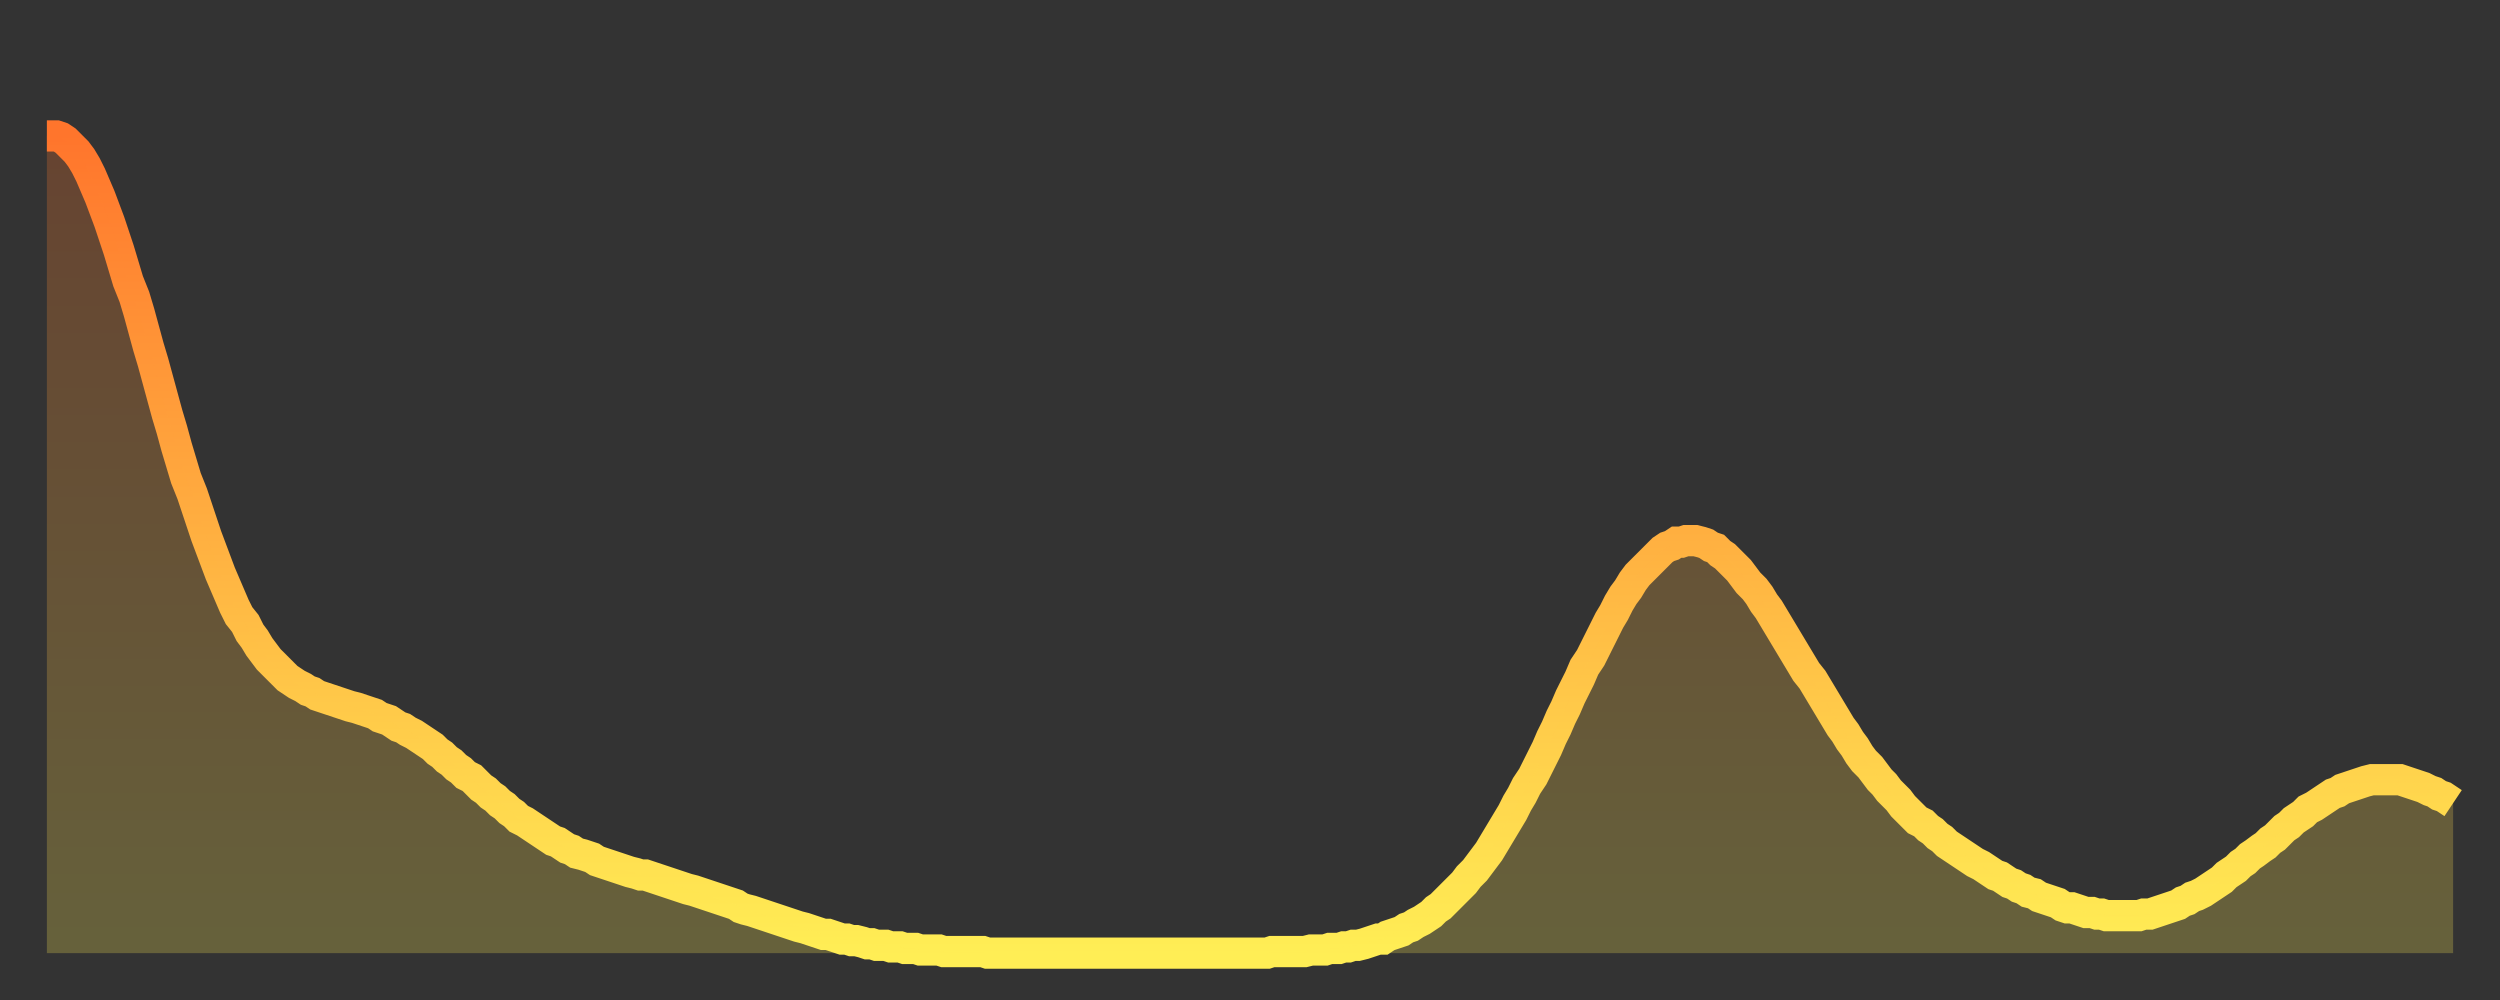 <?xml version="1.0" encoding="utf-8" ?>
<svg baseProfile="full" height="64" version="1.1" width="160" xmlns="http://www.w3.org/2000/svg" xmlns:ev="http://www.w3.org/2001/xml-events" xmlns:xlink="http://www.w3.org/1999/xlink"><rect width="100%" height="100%" fill="#333333" stroke="none"/><defs><linearGradient id="id926648" x1="0" x2="0" y1="0" y2="1"><stop offset="0%" stop-color="#ff752c" /><stop offset="50%" stop-color="#ffb141" /><stop offset="100%" stop-color="#ffee55" /></linearGradient></defs><g transform="translate(3,3)"><g><path d="M 0.0 5.7 0.3 5.7 0.6 5.7 0.9 5.8 1.2 6.0 1.5 6.3 1.9 6.7 2.2 7.1 2.5 7.6 2.8 8.2 3.1 8.9 3.4 9.6 3.7 10.4 4.0 11.2 4.3 12.1 4.6 13.0 4.9 14.0 5.2 15.0 5.6 16.0 5.9 17.0 6.2 18.1 6.5 19.2 6.8 20.2 7.1 21.3 7.4 22.4 7.7 23.5 8.0 24.5 8.3 25.6 8.6 26.6 8.9 27.6 9.3 28.6 9.6 29.5 9.9 30.4 10.2 31.3 10.5 32.1 10.8 32.9 11.1 33.7 11.4 34.4 11.7 35.1 12.0 35.8 12.3 36.4 12.7 36.9 13.0 37.5 13.3 37.9 13.6 38.4 13.9 38.8 14.2 39.2 14.5 39.5 14.8 39.8 15.1 40.1 15.4 40.4 15.7 40.6 16.0 40.8 16.4 41.0 16.7 41.2 17.0 41.3 17.3 41.5 17.6 41.6 17.9 41.7 18.2 41.8 18.5 41.9 18.8 42.0 19.1 42.1 19.4 42.2 19.8 42.3 20.1 42.4 20.4 42.5 20.7 42.6 21.0 42.7 21.3 42.9 21.6 43.0 21.9 43.1 22.2 43.3 22.5 43.5 22.8 43.6 23.1 43.8 23.5 44.0 23.8 44.2 24.1 44.4 24.4 44.6 24.7 44.8 25.0 45.1 25.3 45.3 25.6 45.6 25.9 45.8 26.2 46.1 26.5 46.3 26.8 46.6 27.2 46.8 27.5 47.1 27.8 47.4 28.1 47.6 28.4 47.9 28.7 48.1 29.0 48.4 29.3 48.6 29.6 48.9 29.9 49.1 30.2 49.4 30.6 49.6 30.9 49.8 31.2 50.0 31.5 50.2 31.8 50.4 32.1 50.6 32.4 50.8 32.7 50.9 33.0 51.1 33.3 51.3 33.6 51.4 33.9 51.6 34.3 51.7 34.6 51.8 34.9 51.9 35.2 52.1 35.5 52.2 35.8 52.3 36.1 52.4 36.4 52.5 36.7 52.6 37.0 52.7 37.3 52.8 37.7 52.9 38.0 53.0 38.3 53.0 38.6 53.1 38.9 53.2 39.2 53.3 39.5 53.4 39.8 53.5 40.1 53.6 40.4 53.7 40.7 53.8 41.0 53.9 41.4 54.0 41.7 54.1 42.0 54.2 42.3 54.3 42.6 54.4 42.9 54.5 43.2 54.6 43.5 54.7 43.8 54.8 44.1 54.9 44.4 55.1 44.7 55.2 45.1 55.3 45.4 55.4 45.7 55.5 46.0 55.6 46.3 55.7 46.6 55.8 46.9 55.9 47.2 56.0 47.5 56.1 47.8 56.2 48.1 56.3 48.5 56.4 48.8 56.5 49.1 56.6 49.4 56.7 49.7 56.8 50.0 56.8 50.3 56.9 50.6 57.0 50.9 57.1 51.2 57.1 51.5 57.2 51.8 57.2 52.2 57.3 52.5 57.4 52.8 57.4 53.1 57.5 53.4 57.5 53.7 57.5 54.0 57.6 54.3 57.6 54.6 57.6 54.9 57.7 55.2 57.7 55.6 57.7 55.9 57.8 56.2 57.8 56.5 57.8 56.8 57.8 57.1 57.8 57.4 57.9 57.7 57.9 58.0 57.9 58.3 57.9 58.6 57.9 58.9 57.9 59.3 57.9 59.6 57.9 59.9 57.9 60.2 58.0 60.5 58.0 60.8 58.0 61.1 58.0 61.4 58.0 61.7 58.0 62.0 58.0 62.3 58.0 62.6 58.0 63.0 58.0 63.3 58.0 63.6 58.0 63.9 58.0 64.2 58.0 64.5 58.0 64.8 58.0 65.1 58.0 65.4 58.0 65.7 58.0 66.0 58.0 66.4 58.0 66.7 58.0 67.0 58.0 67.3 58.0 67.6 58.0 67.9 58.0 68.2 58.0 68.5 58.0 68.8 58.0 69.1 58.0 69.4 58.0 69.7 58.0 70.1 58.0 70.4 58.0 70.7 58.0 71.0 58.0 71.3 58.0 71.6 58.0 71.9 58.0 72.2 58.0 72.5 58.0 72.8 58.0 73.1 58.0 73.5 58.0 73.8 58.0 74.1 58.0 74.4 58.0 74.7 58.0 75.0 58.0 75.3 58.0 75.6 58.0 75.9 58.0 76.2 58.0 76.5 58.0 76.8 58.0 77.2 58.0 77.5 58.0 77.8 58.0 78.1 58.0 78.4 57.9 78.7 57.9 79.0 57.9 79.3 57.9 79.6 57.9 79.9 57.9 80.2 57.9 80.5 57.9 80.9 57.8 81.2 57.8 81.5 57.8 81.8 57.8 82.1 57.7 82.4 57.7 82.7 57.7 83.0 57.6 83.3 57.6 83.6 57.5 83.9 57.5 84.3 57.4 84.6 57.3 84.9 57.2 85.2 57.1 85.5 57.1 85.8 56.9 86.1 56.8 86.4 56.7 86.7 56.6 87.0 56.4 87.3 56.3 87.6 56.1 88.0 55.9 88.3 55.7 88.6 55.5 88.9 55.2 89.2 55.0 89.5 54.7 89.8 54.4 90.1 54.1 90.4 53.8 90.7 53.5 91.0 53.1 91.4 52.7 91.7 52.3 92.0 51.9 92.3 51.5 92.6 51.0 92.9 50.5 93.2 50.0 93.5 49.5 93.8 49.0 94.1 48.4 94.4 47.9 94.7 47.3 95.1 46.7 95.4 46.1 95.7 45.5 96.0 44.9 96.3 44.2 96.6 43.6 96.9 42.9 97.2 42.3 97.5 41.6 97.8 41.0 98.1 40.4 98.4 39.7 98.8 39.1 99.1 38.5 99.4 37.9 99.7 37.3 100.0 36.7 100.3 36.2 100.6 35.6 100.9 35.1 101.2 34.7 101.5 34.2 101.8 33.8 102.2 33.4 102.5 33.1 102.8 32.8 103.1 32.5 103.4 32.2 103.7 32.0 104.0 31.9 104.3 31.7 104.6 31.7 104.9 31.6 105.2 31.6 105.5 31.6 105.9 31.7 106.2 31.8 106.5 32.0 106.8 32.1 107.1 32.4 107.4 32.6 107.7 32.9 108.0 33.2 108.3 33.5 108.6 33.9 108.9 34.3 109.3 34.7 109.6 35.1 109.9 35.6 110.2 36.0 110.5 36.5 110.8 37.0 111.1 37.5 111.4 38.0 111.7 38.5 112.0 39.0 112.3 39.5 112.6 40.0 113.0 40.5 113.3 41.0 113.6 41.5 113.9 42.0 114.2 42.5 114.5 43.0 114.8 43.5 115.1 43.9 115.4 44.4 115.7 44.8 116.0 45.3 116.3 45.7 116.7 46.1 117.0 46.5 117.3 46.9 117.6 47.2 117.9 47.6 118.2 47.9 118.5 48.2 118.8 48.6 119.1 48.9 119.4 49.2 119.7 49.5 120.1 49.7 120.4 50.0 120.7 50.2 121.0 50.5 121.3 50.7 121.6 51.0 121.9 51.2 122.2 51.4 122.5 51.6 122.8 51.8 123.1 52.0 123.4 52.2 123.8 52.4 124.1 52.6 124.4 52.8 124.7 53.0 125.0 53.1 125.3 53.3 125.6 53.5 125.9 53.6 126.2 53.8 126.5 53.9 126.8 54.1 127.2 54.2 127.5 54.4 127.8 54.5 128.1 54.6 128.4 54.7 128.7 54.8 129.0 55.0 129.3 55.1 129.6 55.1 129.9 55.2 130.2 55.3 130.5 55.4 130.9 55.4 131.2 55.5 131.5 55.5 131.8 55.6 132.1 55.6 132.4 55.6 132.7 55.6 133.0 55.6 133.3 55.6 133.6 55.6 133.9 55.6 134.2 55.5 134.6 55.5 134.9 55.4 135.2 55.3 135.5 55.2 135.8 55.1 136.1 55.0 136.4 54.9 136.7 54.7 137.0 54.6 137.3 54.4 137.6 54.3 138.0 54.1 138.3 53.9 138.6 53.7 138.9 53.5 139.2 53.3 139.5 53.0 139.8 52.8 140.1 52.6 140.4 52.3 140.7 52.1 141.0 51.8 141.3 51.6 141.7 51.3 142.0 51.1 142.3 50.8 142.6 50.6 142.9 50.3 143.2 50.0 143.5 49.8 143.8 49.5 144.1 49.3 144.4 49.1 144.7 48.8 145.1 48.6 145.4 48.4 145.7 48.2 146.0 48.0 146.3 47.8 146.6 47.7 146.9 47.5 147.2 47.4 147.5 47.3 147.8 47.2 148.1 47.1 148.4 47.0 148.8 46.9 149.1 46.9 149.4 46.9 149.7 46.9 150.0 46.9 150.3 46.9 150.6 46.9 150.9 47.0 151.2 47.1 151.5 47.2 151.8 47.3 152.1 47.4 152.5 47.6 152.8 47.7 153.1 47.9 153.4 48.0 153.7 48.2 154.0 48.4" fill="none" id="graph-curve" opacity="1" stroke="url(#id926648)" stroke-width="2" /><path d="M 0 58 L 0.0 5.7 0.3 5.7 0.6 5.7 0.9 5.8 1.2 6.0 1.5 6.3 1.9 6.7 2.2 7.1 2.5 7.6 2.8 8.2 3.1 8.9 3.4 9.6 3.7 10.4 4.0 11.2 4.3 12.1 4.6 13.0 4.9 14.0 5.2 15.0 5.6 16.0 5.9 17.0 6.2 18.1 6.5 19.2 6.8 20.2 7.1 21.3 7.4 22.4 7.7 23.5 8.0 24.5 8.3 25.6 8.6 26.6 8.9 27.6 9.3 28.6 9.6 29.5 9.9 30.4 10.2 31.3 10.5 32.1 10.8 32.9 11.1 33.7 11.4 34.4 11.7 35.1 12.0 35.8 12.3 36.4 12.7 36.9 13.0 37.5 13.3 37.9 13.6 38.4 13.9 38.8 14.2 39.2 14.5 39.5 14.8 39.8 15.1 40.1 15.4 40.4 15.7 40.6 16.0 40.8 16.4 41.0 16.7 41.2 17.0 41.3 17.3 41.5 17.6 41.6 17.9 41.7 18.2 41.8 18.5 41.9 18.8 42.0 19.1 42.1 19.4 42.2 19.8 42.3 20.1 42.4 20.4 42.5 20.7 42.6 21.0 42.7 21.3 42.9 21.6 43.0 21.9 43.1 22.2 43.3 22.5 43.5 22.8 43.6 23.1 43.8 23.5 44.0 23.8 44.2 24.1 44.4 24.4 44.6 24.7 44.8 25.0 45.1 25.3 45.3 25.6 45.6 25.9 45.8 26.2 46.1 26.5 46.3 26.8 46.6 27.2 46.8 27.5 47.1 27.8 47.4 28.1 47.6 28.4 47.9 28.7 48.1 29.0 48.4 29.3 48.6 29.6 48.9 29.9 49.1 30.2 49.4 30.6 49.6 30.9 49.8 31.2 50.0 31.5 50.2 31.8 50.4 32.1 50.6 32.4 50.8 32.7 50.9 33.0 51.1 33.3 51.3 33.6 51.4 33.9 51.6 34.3 51.7 34.6 51.8 34.9 51.9 35.2 52.1 35.5 52.2 35.8 52.3 36.1 52.4 36.4 52.5 36.7 52.6 37.0 52.7 37.3 52.8 37.7 52.9 38.0 53.0 38.3 53.0 38.6 53.1 38.9 53.2 39.2 53.3 39.5 53.4 39.8 53.5 40.1 53.6 40.4 53.7 40.7 53.8 41.0 53.9 41.4 54.0 41.7 54.1 42.0 54.2 42.3 54.3 42.6 54.4 42.9 54.5 43.2 54.6 43.5 54.7 43.8 54.8 44.1 54.9 44.4 55.1 44.7 55.2 45.1 55.3 45.4 55.4 45.7 55.5 46.0 55.6 46.3 55.7 46.6 55.8 46.9 55.9 47.2 56.0 47.5 56.1 47.8 56.2 48.1 56.3 48.5 56.4 48.8 56.5 49.1 56.6 49.4 56.7 49.7 56.8 50.0 56.8 50.3 56.9 50.6 57.0 50.9 57.1 51.2 57.1 51.5 57.2 51.8 57.2 52.2 57.3 52.5 57.4 52.8 57.4 53.1 57.5 53.4 57.5 53.7 57.5 54.0 57.6 54.3 57.6 54.6 57.6 54.9 57.7 55.2 57.7 55.6 57.7 55.9 57.8 56.2 57.8 56.5 57.8 56.8 57.8 57.1 57.8 57.4 57.9 57.7 57.9 58.0 57.9 58.3 57.9 58.6 57.9 58.9 57.9 59.3 57.9 59.6 57.9 59.9 57.9 60.2 58.0 60.5 58.0 60.8 58.0 61.1 58.0 61.4 58.0 61.7 58.0 62.0 58.0 62.3 58.0 62.6 58.0 63.0 58.0 63.3 58.0 63.6 58.0 63.9 58.0 64.2 58.0 64.5 58.0 64.8 58.0 65.1 58.0 65.4 58.0 65.7 58.0 66.0 58.0 66.4 58.0 66.7 58.0 67.0 58.0 67.3 58.0 67.6 58.0 67.9 58.0 68.2 58.0 68.5 58.0 68.8 58.0 69.1 58.0 69.4 58.0 69.7 58.0 70.1 58.0 70.4 58.0 70.7 58.0 71.0 58.0 71.3 58.0 71.6 58.0 71.9 58.0 72.2 58.0 72.5 58.0 72.8 58.0 73.1 58.0 73.5 58.0 73.8 58.0 74.1 58.0 74.4 58.0 74.7 58.0 75.0 58.0 75.3 58.0 75.6 58.0 75.9 58.0 76.2 58.0 76.5 58.0 76.8 58.0 77.2 58.0 77.5 58.0 77.8 58.0 78.1 58.0 78.4 57.9 78.7 57.9 79.0 57.9 79.3 57.9 79.6 57.9 79.9 57.9 80.2 57.9 80.5 57.9 80.9 57.8 81.2 57.8 81.5 57.8 81.8 57.8 82.1 57.7 82.4 57.7 82.7 57.7 83.0 57.6 83.3 57.6 83.6 57.5 83.9 57.5 84.3 57.4 84.6 57.3 84.9 57.2 85.2 57.1 85.5 57.1 85.8 56.9 86.1 56.8 86.4 56.7 86.7 56.6 87.0 56.4 87.3 56.3 87.6 56.1 88.0 55.9 88.3 55.7 88.6 55.5 88.9 55.2 89.2 55.0 89.5 54.7 89.8 54.4 90.1 54.1 90.4 53.8 90.7 53.5 91.0 53.1 91.4 52.7 91.7 52.3 92.0 51.9 92.3 51.5 92.6 51.0 92.9 50.5 93.2 50.0 93.5 49.5 93.8 49.0 94.1 48.4 94.4 47.9 94.7 47.3 95.1 46.7 95.4 46.1 95.7 45.5 96.0 44.9 96.3 44.2 96.6 43.6 96.9 42.9 97.2 42.3 97.5 41.6 97.8 41.0 98.1 40.4 98.4 39.7 98.8 39.1 99.1 38.5 99.4 37.9 99.7 37.3 100.0 36.7 100.3 36.2 100.6 35.6 100.9 35.1 101.2 34.7 101.5 34.2 101.8 33.8 102.2 33.4 102.5 33.1 102.8 32.8 103.1 32.5 103.4 32.2 103.7 32.0 104.0 31.9 104.3 31.7 104.6 31.7 104.9 31.6 105.2 31.6 105.5 31.6 105.9 31.7 106.2 31.8 106.5 32.0 106.8 32.1 107.1 32.4 107.4 32.6 107.7 32.9 108.0 33.2 108.3 33.5 108.6 33.9 108.9 34.3 109.3 34.7 109.6 35.1 109.9 35.6 110.2 36.0 110.5 36.5 110.8 37.0 111.1 37.5 111.4 38.0 111.7 38.5 112.0 39.0 112.3 39.5 112.6 40.0 113.0 40.5 113.3 41.0 113.6 41.5 113.9 42.0 114.2 42.5 114.5 43.0 114.8 43.5 115.1 43.9 115.4 44.4 115.7 44.8 116.0 45.3 116.3 45.7 116.7 46.1 117.0 46.5 117.3 46.9 117.6 47.2 117.9 47.6 118.2 47.9 118.5 48.2 118.8 48.6 119.1 48.9 119.4 49.2 119.7 49.5 120.1 49.7 120.4 50.0 120.7 50.2 121.0 50.5 121.3 50.7 121.6 51.0 121.9 51.2 122.2 51.4 122.5 51.6 122.8 51.8 123.1 52.0 123.4 52.2 123.8 52.4 124.1 52.6 124.4 52.8 124.7 53.0 125.0 53.1 125.3 53.3 125.6 53.5 125.9 53.6 126.2 53.8 126.5 53.9 126.8 54.1 127.2 54.2 127.5 54.4 127.8 54.5 128.1 54.6 128.4 54.7 128.7 54.8 129.0 55.0 129.3 55.1 129.6 55.1 129.9 55.2 130.2 55.3 130.5 55.4 130.9 55.4 131.2 55.5 131.5 55.5 131.8 55.6 132.1 55.6 132.4 55.6 132.7 55.6 133.0 55.6 133.3 55.6 133.6 55.6 133.9 55.6 134.2 55.5 134.6 55.5 134.9 55.4 135.2 55.3 135.5 55.2 135.8 55.1 136.1 55.0 136.4 54.9 136.7 54.7 137.0 54.6 137.3 54.4 137.6 54.3 138.0 54.1 138.3 53.9 138.6 53.7 138.9 53.5 139.2 53.3 139.5 53.0 139.8 52.8 140.1 52.6 140.4 52.3 140.7 52.1 141.0 51.8 141.3 51.6 141.7 51.3 142.0 51.1 142.3 50.8 142.6 50.6 142.9 50.3 143.2 50.0 143.5 49.8 143.8 49.5 144.1 49.3 144.4 49.1 144.7 48.8 145.1 48.6 145.4 48.4 145.7 48.2 146.0 48.0 146.3 47.8 146.6 47.7 146.9 47.5 147.2 47.4 147.5 47.3 147.8 47.2 148.1 47.1 148.4 47.0 148.8 46.9 149.1 46.9 149.4 46.9 149.7 46.9 150.0 46.9 150.3 46.9 150.6 46.9 150.9 47.0 151.2 47.1 151.5 47.2 151.8 47.3 152.1 47.4 152.5 47.6 152.8 47.7 153.1 47.9 153.4 48.0 153.7 48.2 154.0 48.4 154 58" fill="url(#id926648)" fill-opacity=".25" id="graph-shadow" /></g></g></svg>